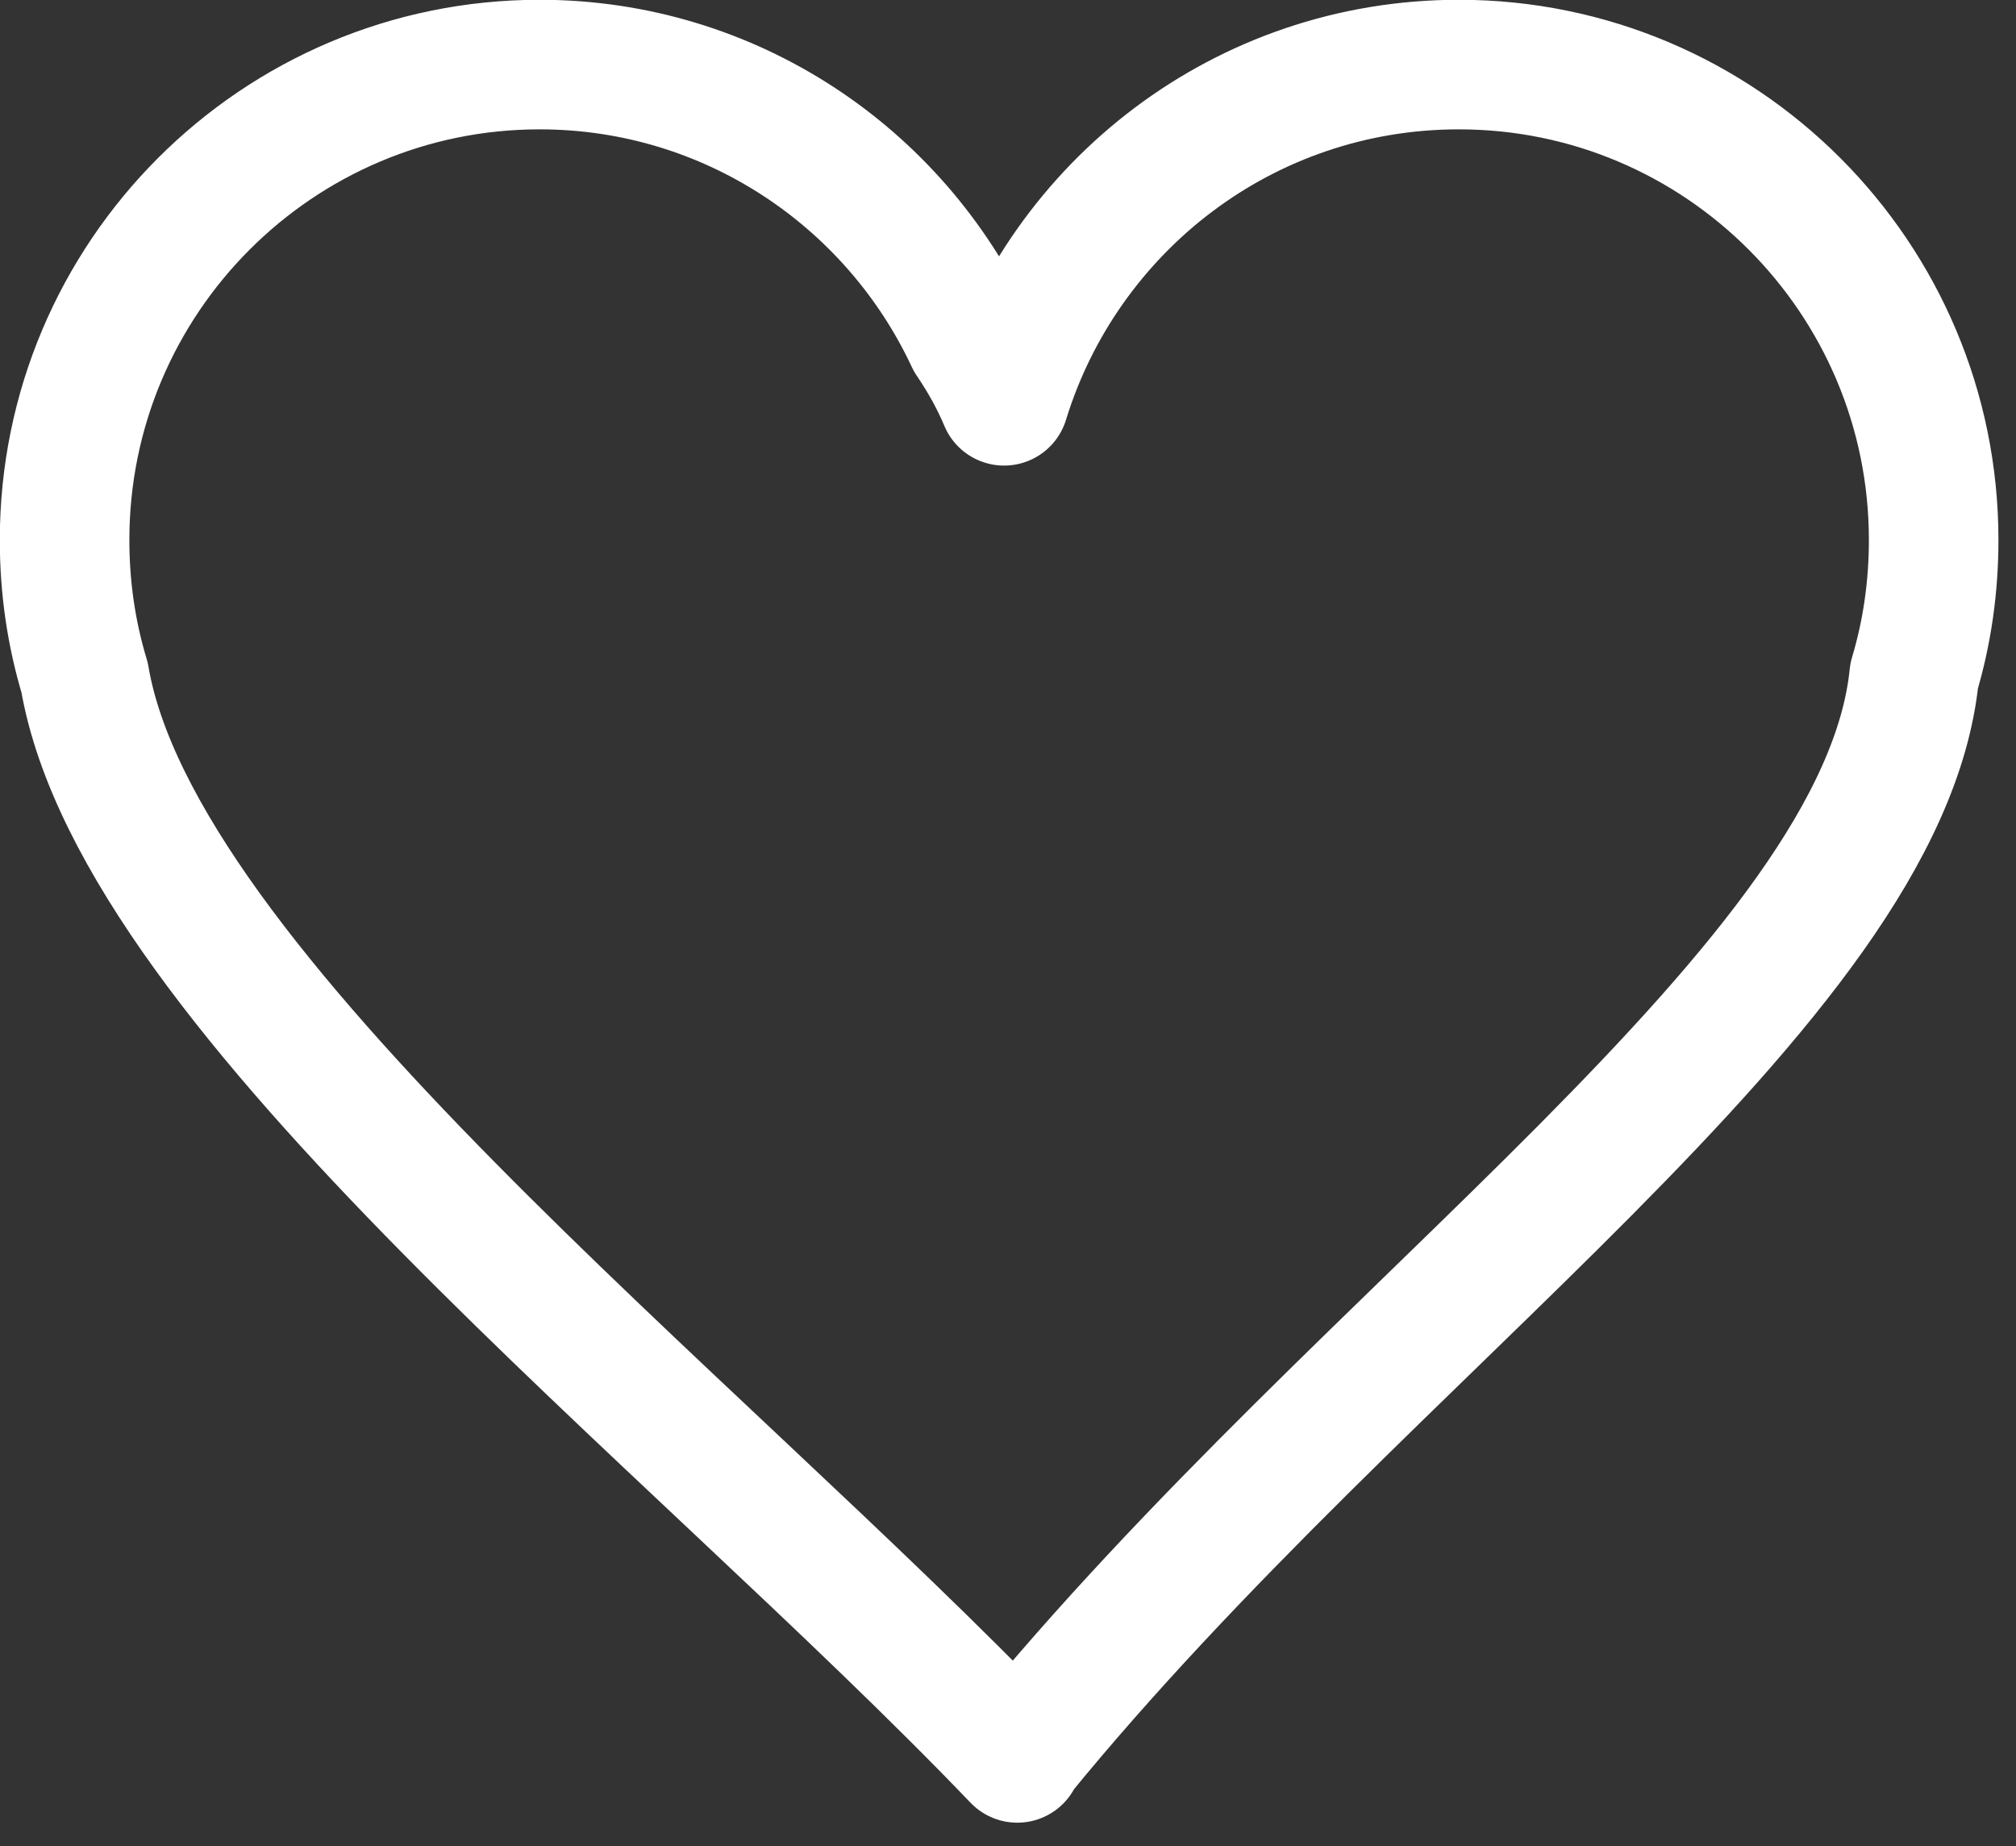 <svg xmlns="http://www.w3.org/2000/svg" xmlns:xlink="http://www.w3.org/1999/xlink" xmlns:serif="http://www.serif.com/" width="100%" height="100%" viewBox="0 0 83 76" xml:space="preserve" style="fill-rule:evenodd;clip-rule:evenodd;stroke-linecap:round;stroke-linejoin:round;stroke-miterlimit:10;"><rect x="0" y="0" width="83" height="76" fill="#333333" stroke="none"/>    <g transform="matrix(2.667,0,0,2.667,60.061,72.368)">        <path d="M0,-26.138C-3.308,-26.138 -6.098,-23.953 -7.02,-20.948C-7.162,-21.287 -7.336,-21.594 -7.539,-21.894C-8.708,-24.398 -11.248,-26.138 -14.19,-26.138C-18.237,-26.138 -21.523,-22.85 -21.523,-18.799C-21.523,-18.059 -21.418,-17.351 -21.214,-16.676C-20.385,-11.823 -11.841,-5.249 -6.816,0C-6.816,-0.016 -6.823,-0.021 -6.805,-0.04C-1.41,-6.658 6.547,-11.959 7.029,-16.705C7.228,-17.37 7.33,-18.071 7.33,-18.799C7.33,-22.85 4.047,-26.138 0,-26.138Z" style="fill:none;fill-rule:nonzero;stroke:white;stroke-width:2px;"></path>    </g></svg>